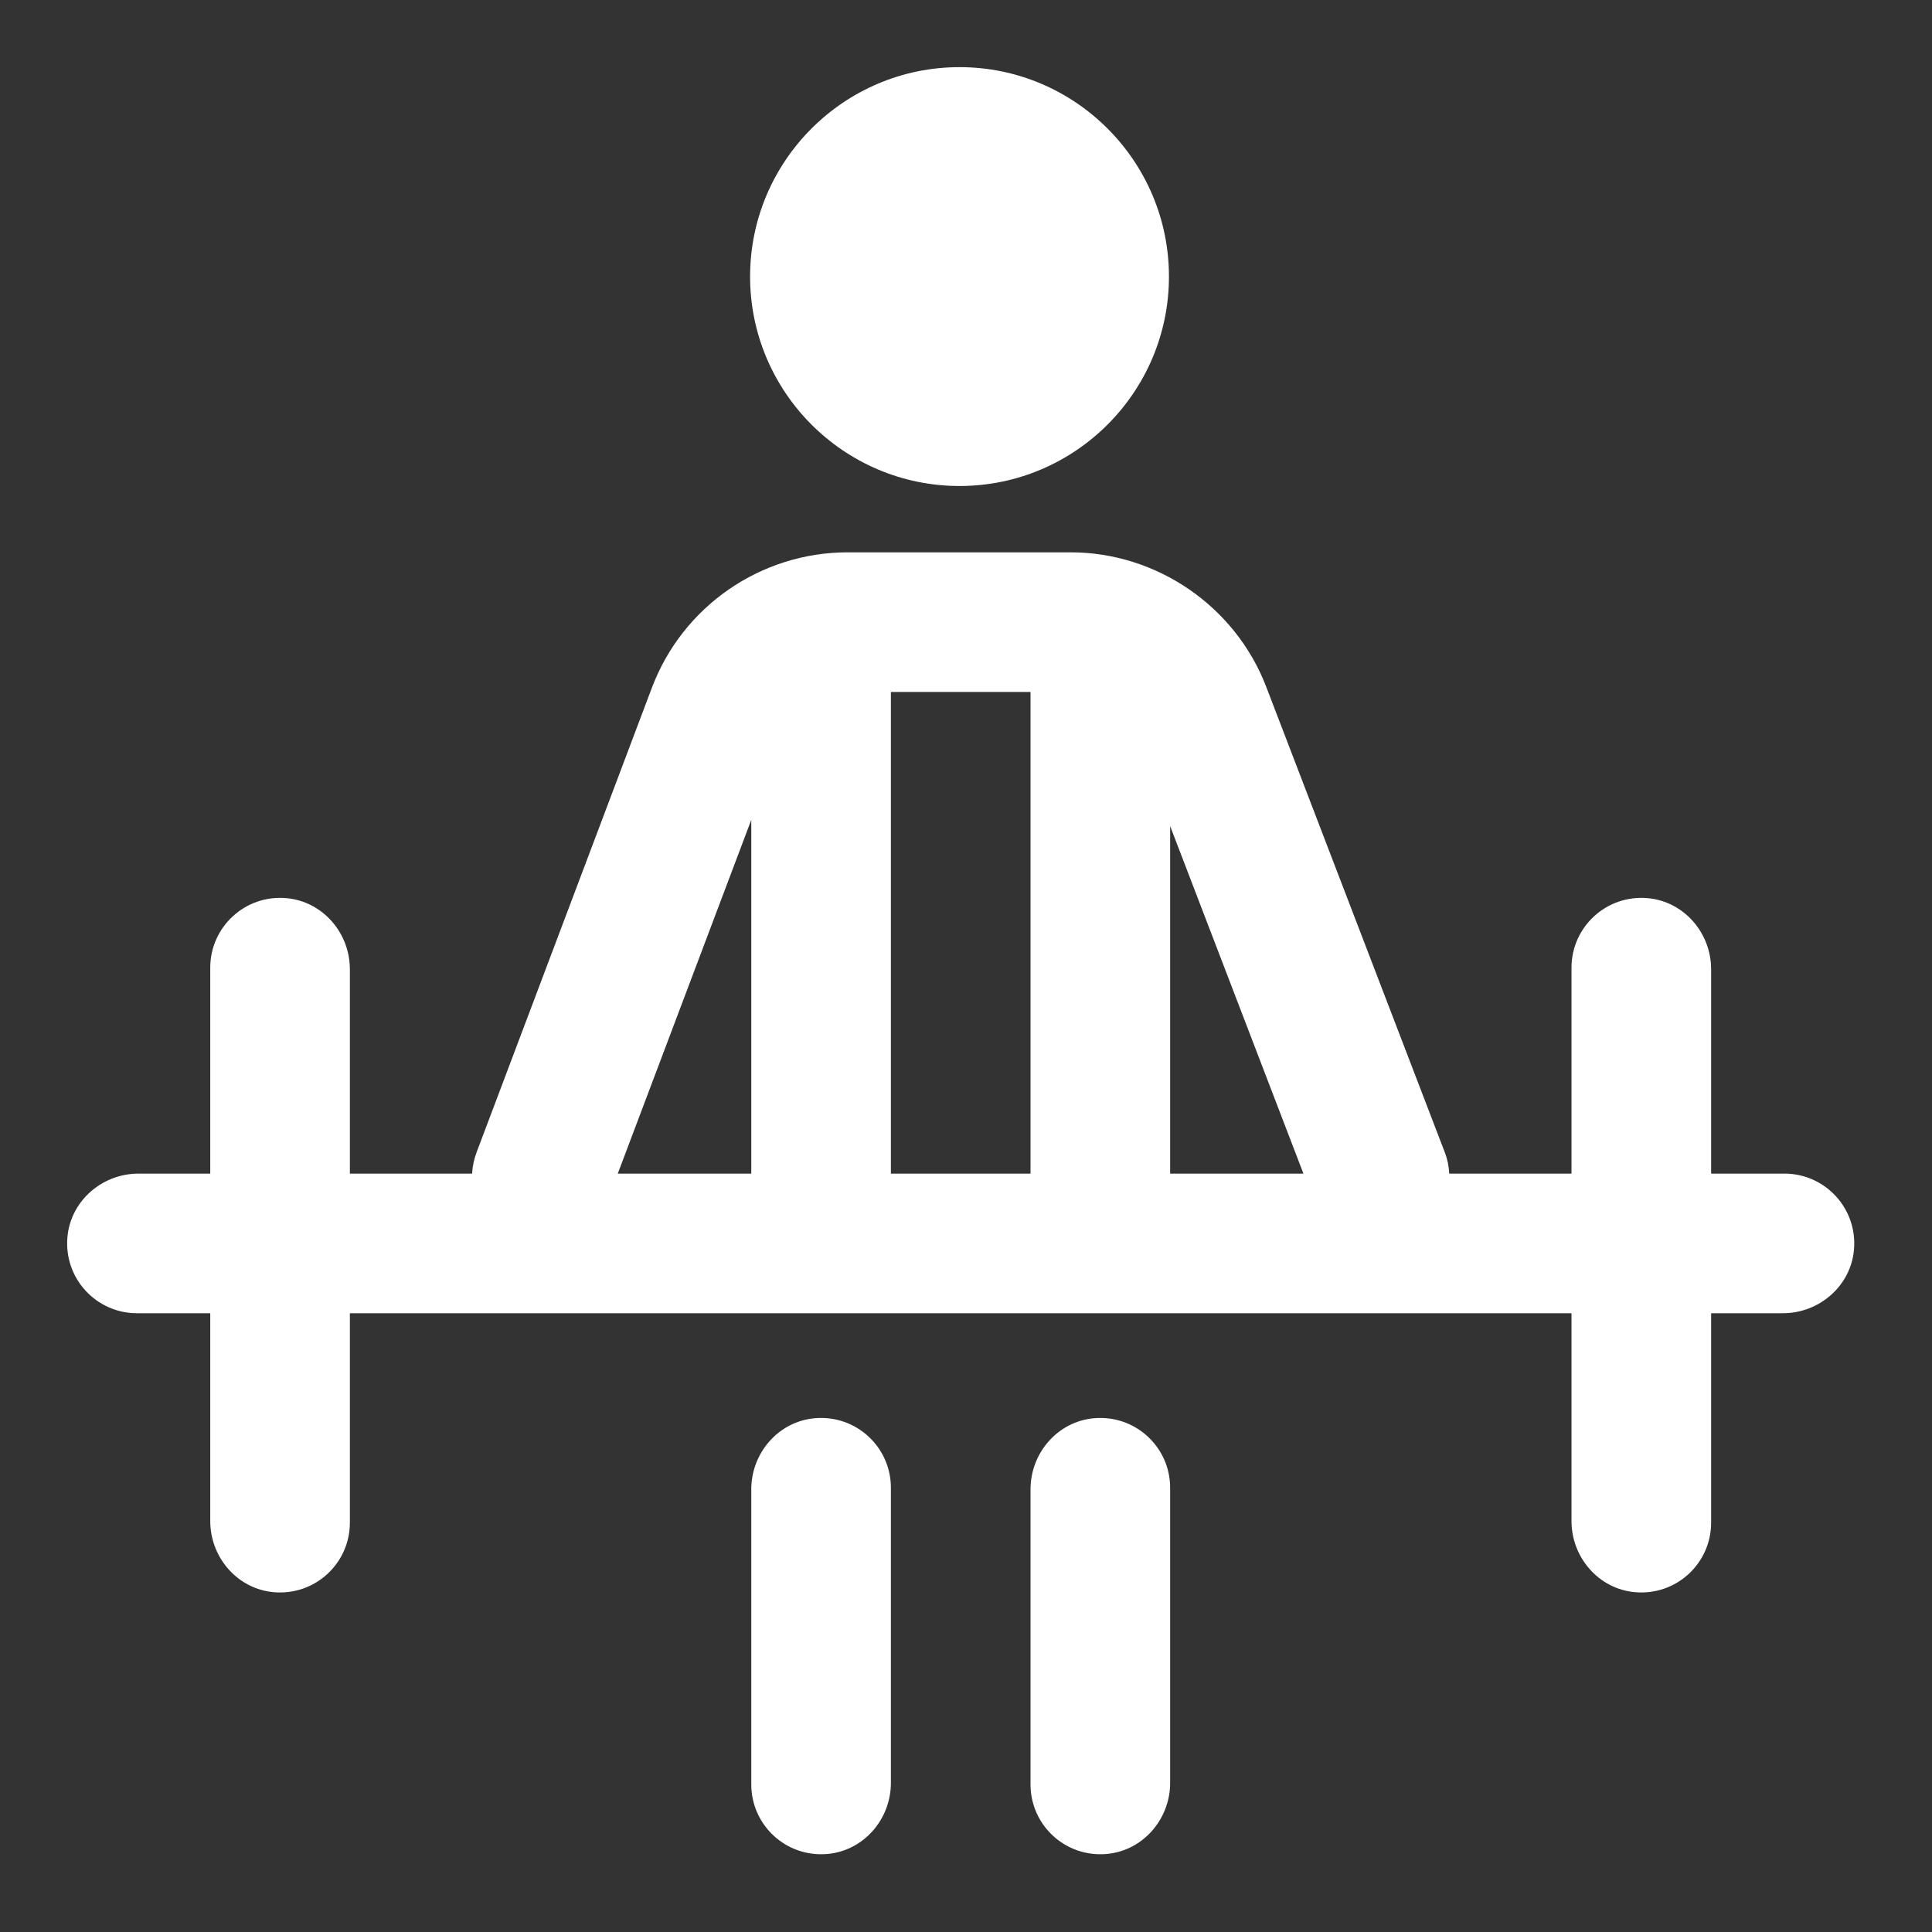 <?xml version="1.0" encoding="UTF-8" standalone="no"?><!DOCTYPE svg PUBLIC "-//W3C//DTD SVG 1.1//EN" "http://www.w3.org/Graphics/SVG/1.1/DTD/svg11.dtd"><svg width="100%" height="100%" viewBox="0 0 150 150" version="1.1" xmlns="http://www.w3.org/2000/svg" xmlns:xlink="http://www.w3.org/1999/xlink" xml:space="preserve" xmlns:serif="http://www.serif.com/" style="fill-rule:evenodd;clip-rule:evenodd;stroke-linejoin:round;stroke-miterlimit:2;"><rect x="0" y="0" width="150" height="150" fill="#333333" stroke="none"/><path id="Attivita-individuali" serif:id="Attivita individuali" d="M74.498,37.733c-8.967,-0 -16.261,-7.294 -16.261,-16.26c0,-8.966 7.294,-16.26 16.261,-16.26c8.967,0 16.259,7.294 16.259,16.26c0,8.966 -7.292,16.26 -16.259,16.26Zm16.352,77.776l-0,22.913c-0,2.825 -2.115,5.272 -4.93,5.52c-3.216,0.283 -5.911,-2.242 -5.911,-5.398l-0,-22.913c-0,-2.825 2.114,-5.272 4.929,-5.52c3.212,-0.283 5.912,2.242 5.912,5.398Zm-21.681,-0l-0,22.913c-0,2.825 -2.114,5.272 -4.929,5.52c-3.215,0.283 -5.911,-2.242 -5.911,-5.398l-0,-22.913c-0,-2.825 2.113,-5.272 4.928,-5.52c3.215,-0.283 5.912,2.242 5.912,5.398Zm69.374,-24.39c3.156,0 5.683,2.697 5.399,5.912c-0.249,2.814 -2.696,4.928 -5.519,4.928l-5.571,0l0,16.26c0,3.156 -2.695,5.681 -5.911,5.398c-2.815,-0.248 -4.93,-2.695 -4.93,-5.52l0,-16.138l-94.847,0l0,16.26c0,3.156 -2.696,5.681 -5.912,5.398c-2.814,-0.248 -4.928,-2.695 -4.928,-5.52l0,-16.138l-5.691,0c-3.156,0 -5.681,-2.697 -5.398,-5.911c0.248,-2.815 2.695,-4.929 5.52,-4.929l5.569,0l0,-15.989c0,-3.155 2.697,-5.681 5.912,-5.398c2.815,0.248 4.928,2.695 4.928,5.521l0,15.866l9.492,0c0.028,-0.548 0.138,-1.101 0.342,-1.643l13.613,-36.075c2.389,-6.33 8.448,-10.519 15.214,-10.519l17.299,0c6.688,0 12.788,4.194 15.183,10.435l13.86,36.132c0.213,0.549 0.325,1.113 0.353,1.67l9.491,0l0,-15.989c0,-3.155 2.699,-5.681 5.915,-5.398c2.812,0.248 4.926,2.695 4.926,5.521l0,15.866l5.691,0Zm-37.345,0l-10.348,-26.98l-0,26.98l10.348,0Zm-42.869,-27.466l-10.365,27.466l10.365,0l-0,-27.466Zm10.84,-9.931l-0,37.397l10.84,0l-0,-37.397l-10.84,-0Z" style="fill:#fff;"/></svg>